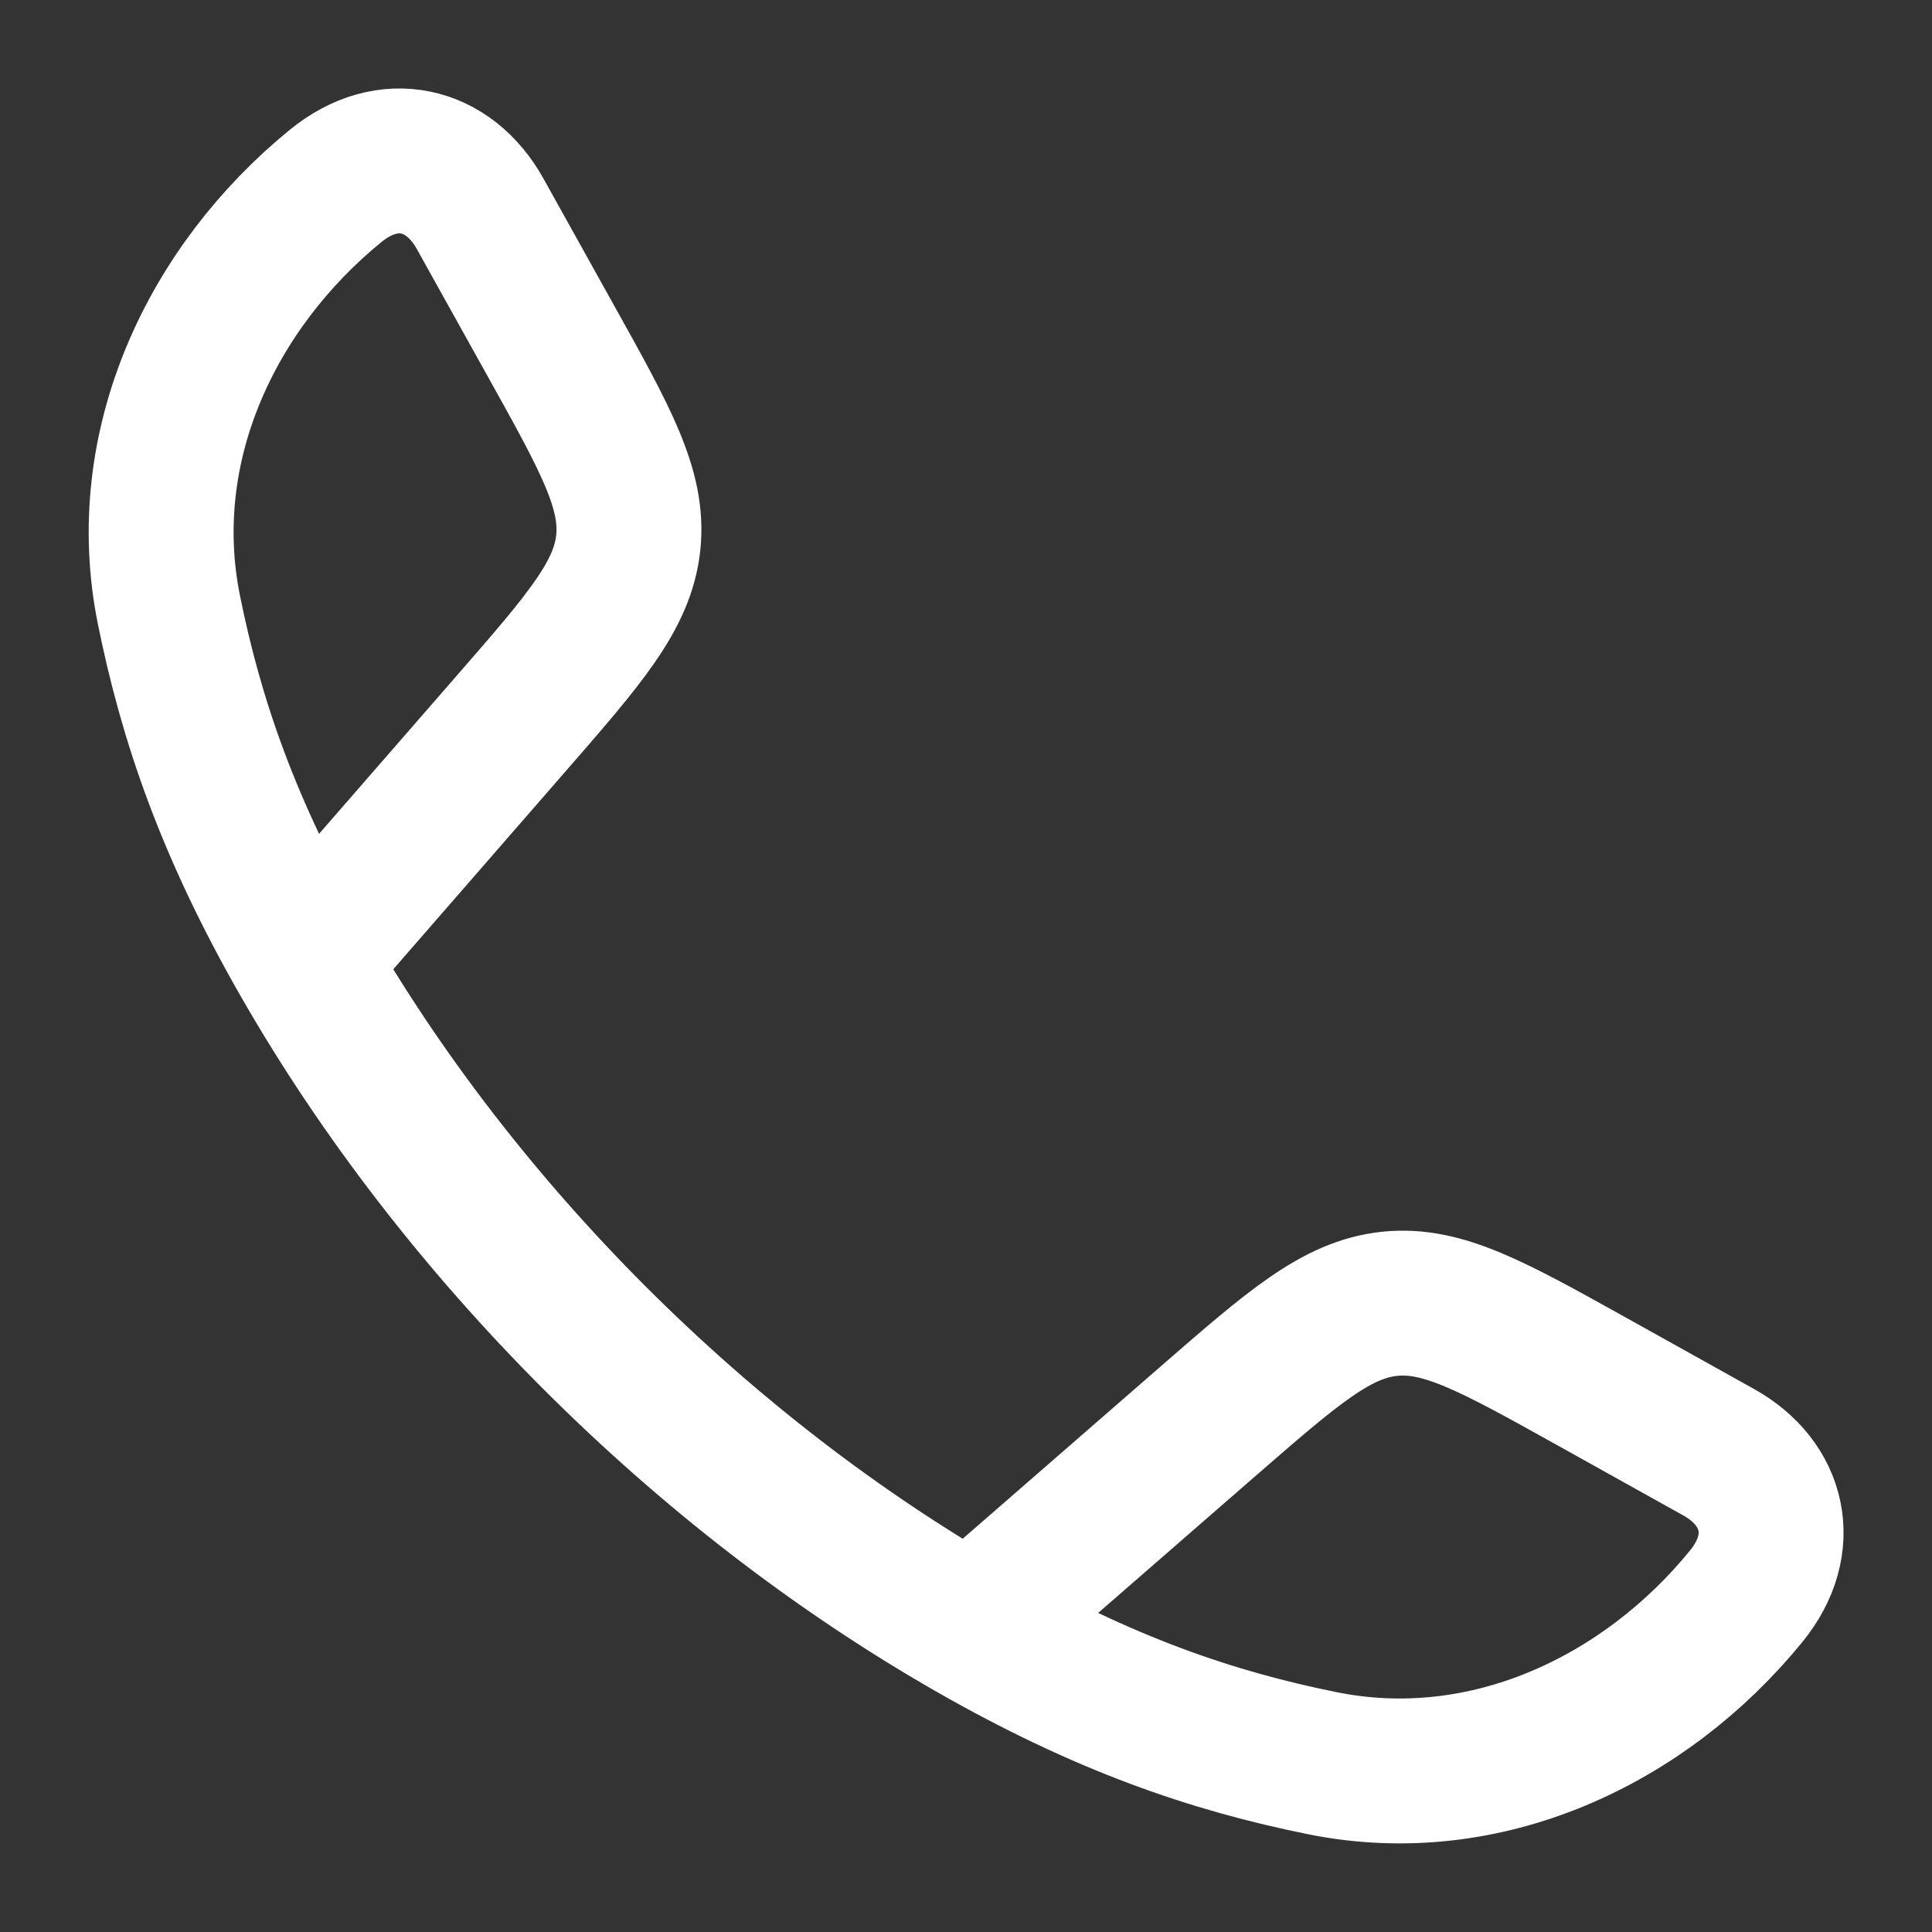 <svg width="20" height="20" viewBox="0 0 20 20" fill="none" xmlns="http://www.w3.org/2000/svg">
<rect x="0" y="0" width="20" height="20" fill="#333333" stroke="none"/>
<g clip-path="url(#clip0_5658_199)">
<path d="M3.149 9.951C2.359 8.574 1.978 7.449 1.748 6.309C1.408 4.623 2.186 2.975 3.475 1.924C4.02 1.479 4.645 1.632 4.968 2.209L5.695 3.515C6.272 4.55 6.56 5.067 6.504 5.615C6.446 6.164 6.057 6.611 5.279 7.504L3.149 9.951ZM3.149 9.951C4.749 12.739 7.258 15.251 10.049 16.851M10.049 16.851C11.427 17.641 12.551 18.023 13.691 18.253C15.378 18.593 17.025 17.814 18.076 16.525C18.521 15.98 18.369 15.355 17.791 15.033L16.485 14.305C15.45 13.729 14.934 13.44 14.385 13.497C13.836 13.555 13.389 13.944 12.496 14.721L10.049 16.851Z" stroke="white" stroke-width="1.5" stroke-linecap="round" stroke-linejoin="round"/>
</g>
<defs>
<clipPath id="clip0_5658_199">
<rect width="20" height="20" fill="white"/>
</clipPath>
</defs>
</svg>
